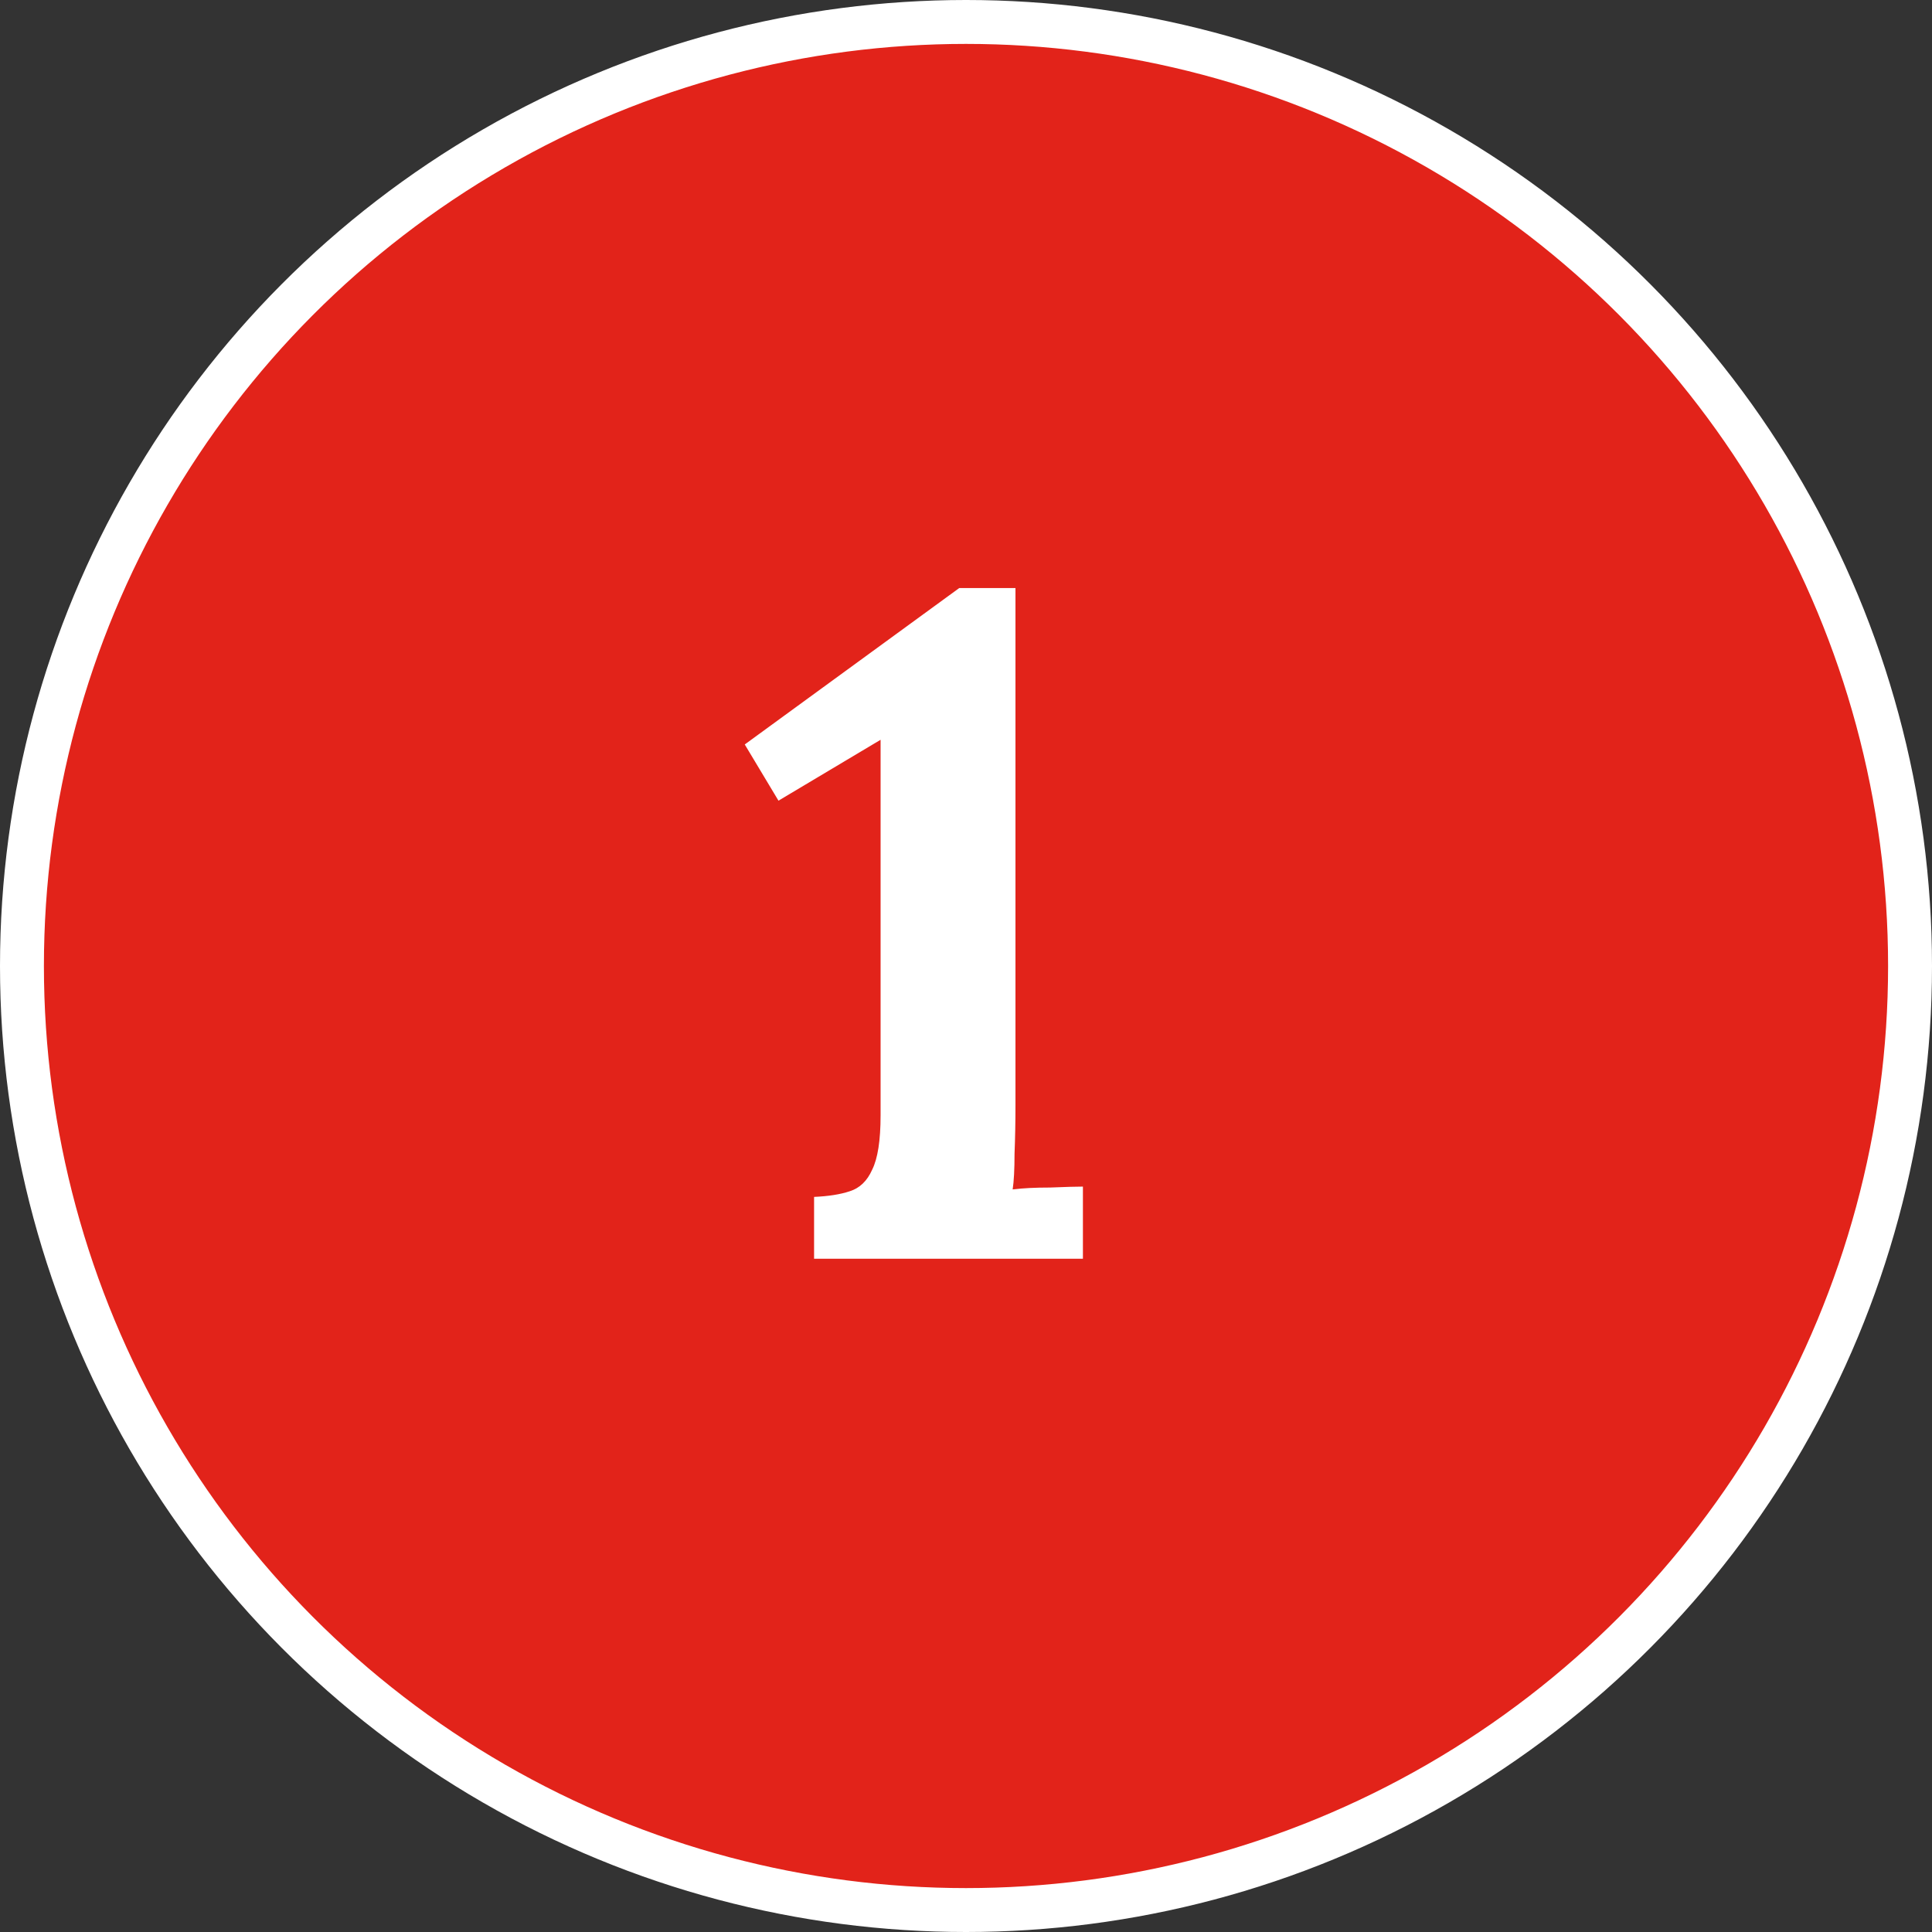 <svg xmlns="http://www.w3.org/2000/svg" width="132" height="132" viewBox="0 0 132 132" fill="none"><rect x="0" y="0" width="132" height="132" fill="#333333" stroke="none"/><circle cx="66" cy="66" r="64.5" fill="#E2231A" stroke="white" stroke-width="3"></circle><path d="M55.62 86V81.776C56.601 81.733 57.412 81.605 58.052 81.392C58.735 81.179 59.247 80.688 59.588 79.92C59.972 79.152 60.164 77.915 60.164 76.208V50.544L53.188 54.704L50.884 50.864L65.54 40.176H69.38V75.504C69.38 76.656 69.359 77.765 69.316 78.832C69.316 79.899 69.273 80.709 69.188 81.264C69.871 81.179 70.724 81.136 71.748 81.136C72.815 81.093 73.561 81.072 73.988 81.072V86H55.62Z" fill="white"></path></svg>